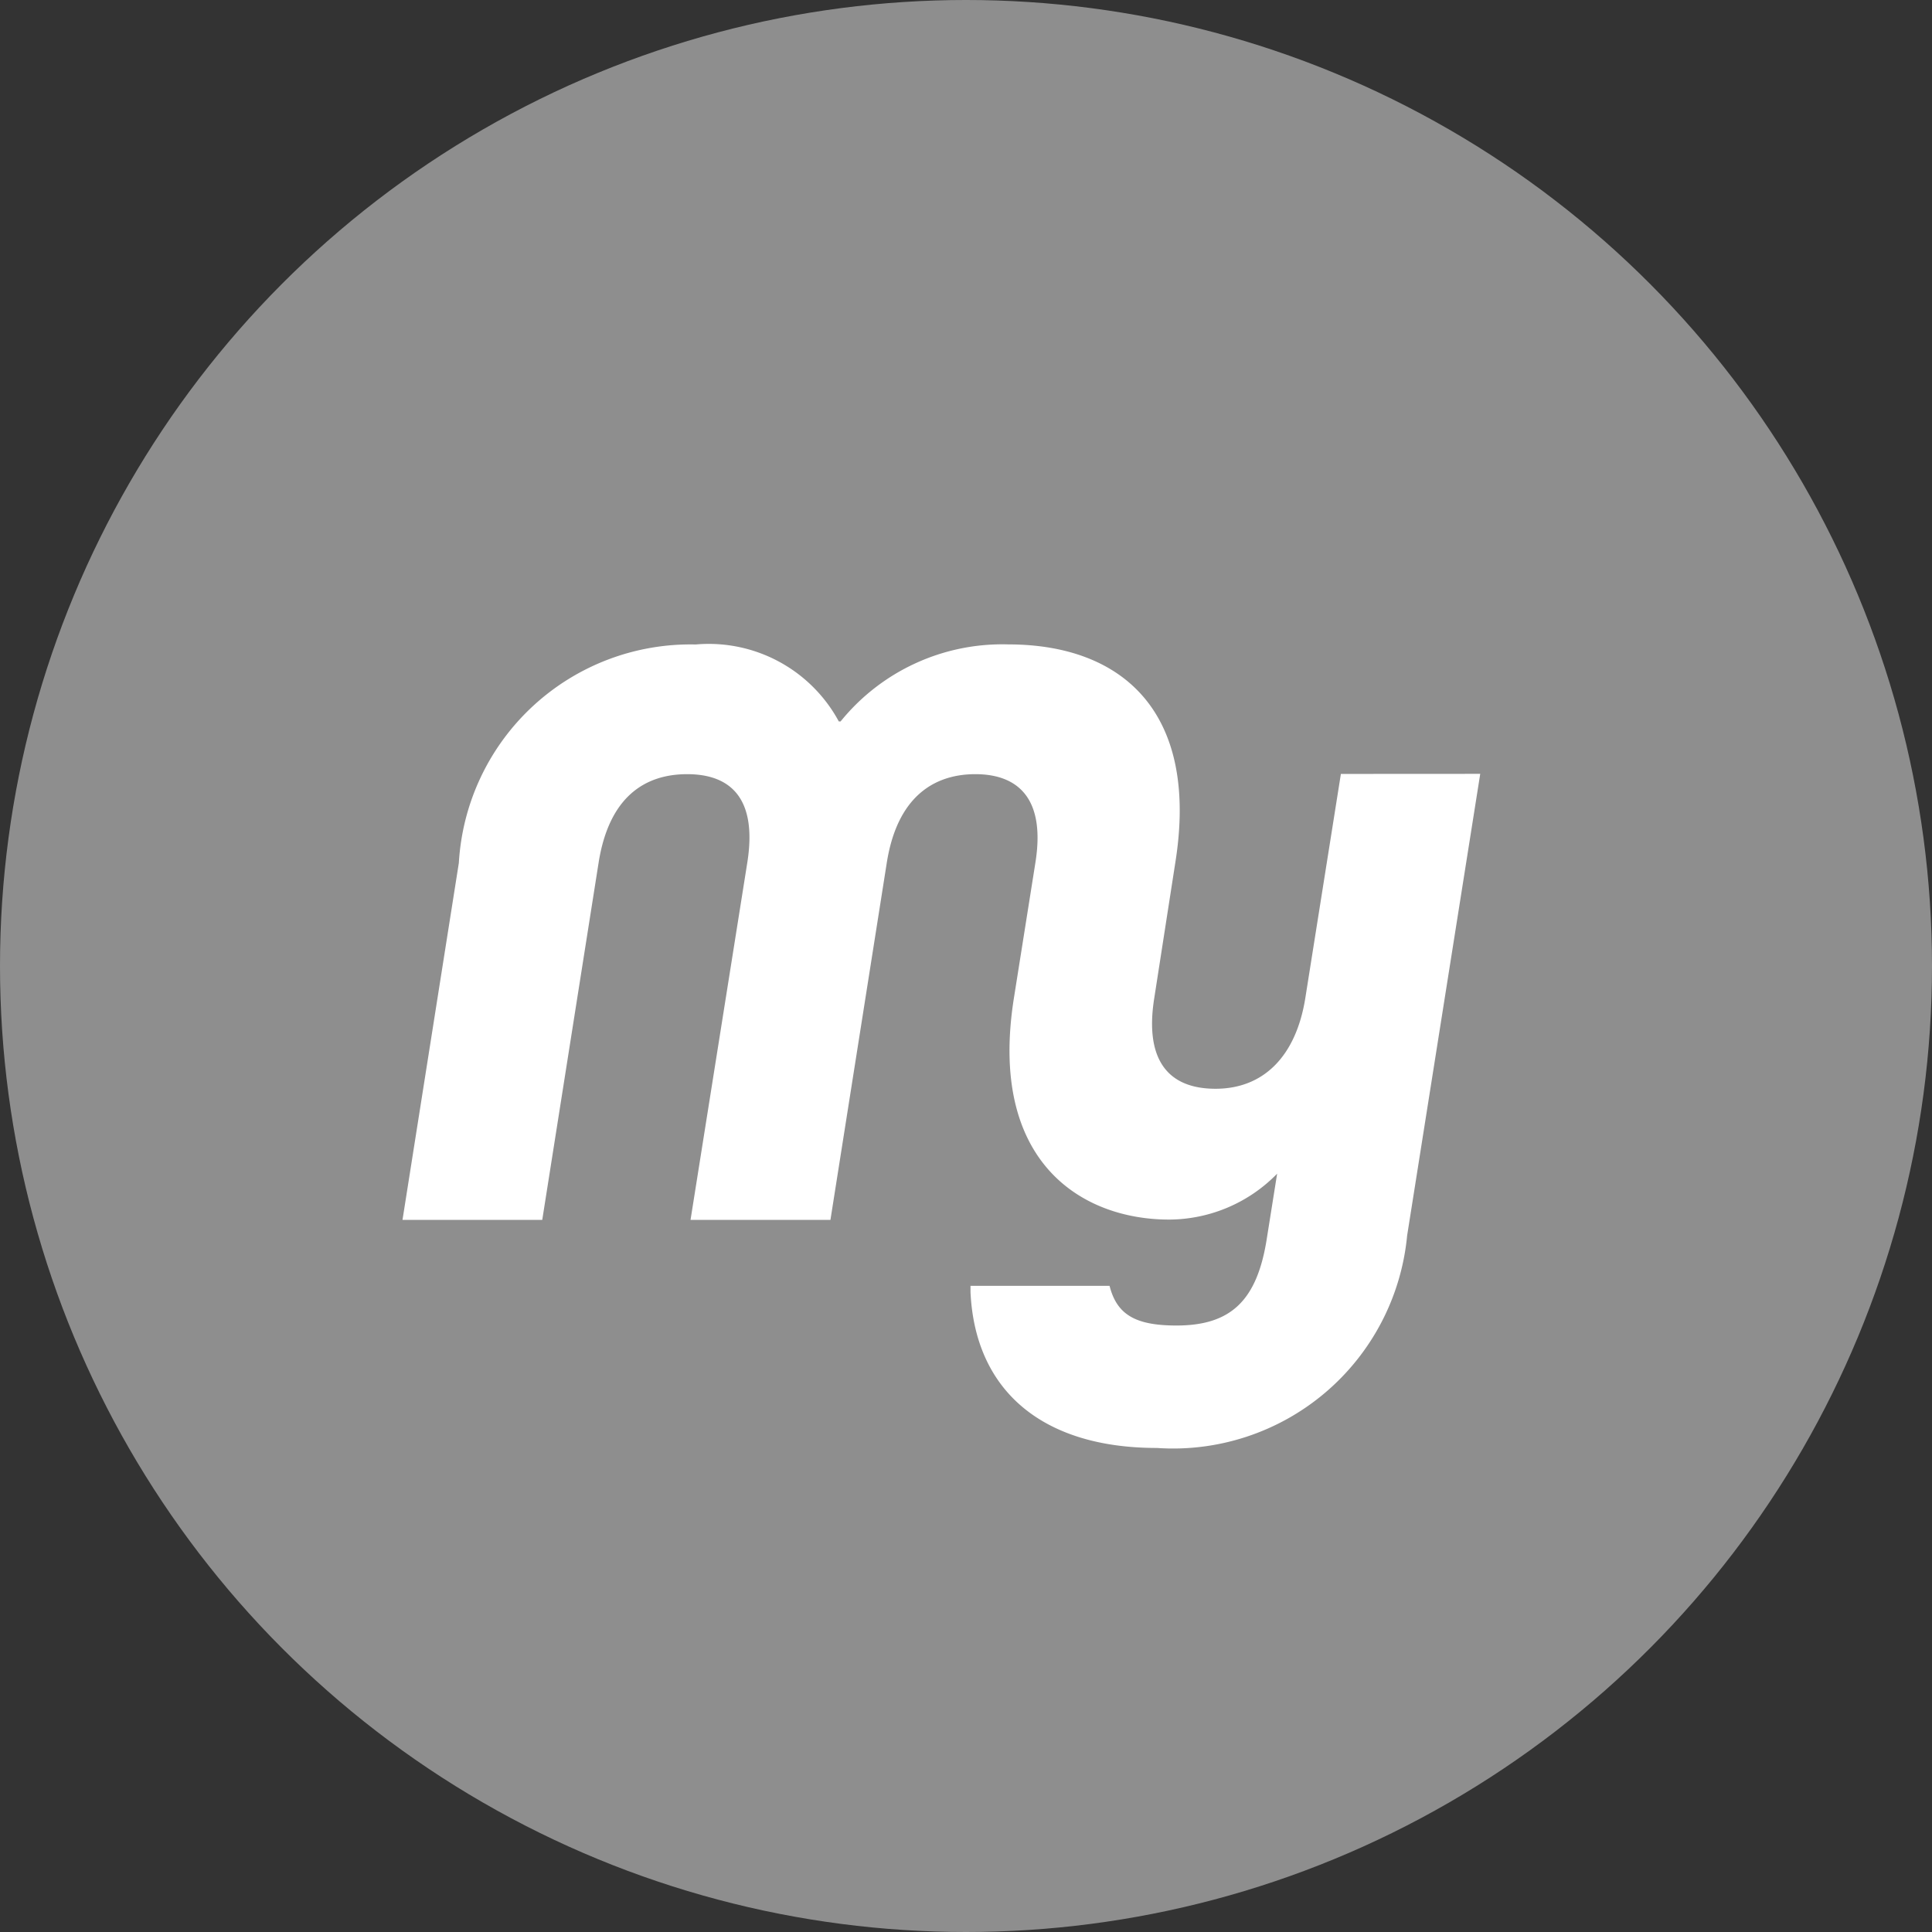 <svg xmlns="http://www.w3.org/2000/svg" width="24" height="24" viewBox="0 0 24 24">
  <rect x="0" y="0" width="24" height="24" fill="#333333" stroke="none"/>
  <defs>
    <style>
      .cls-1 {
        fill: #8e8e8e;
      }

      .cls-2 {
        fill: #fff;
      }
    </style>
  </defs>
  <g id="my_icon_off" transform="translate(-96 -215)">
    <circle id="楕円形_10" data-name="楕円形 10" class="cls-1" cx="12" cy="12" r="12" transform="translate(96 215)"/>
    <g id="my" transform="translate(99.872 222.363)">
      <path id="パス_1914" data-name="パス 1914" class="cls-2" d="M11.657,1.615,11.215,4.4C11.1,5.118,10.7,5.526,10.1,5.526c-.615,0-.878-.388-.762-1.122L9.6,2.718C9.9.843,8.939.006,7.525.006A2.585,2.585,0,0,0,5.442.963H5.42A1.836,1.836,0,0,0,3.642.007,2.882,2.882,0,0,0,.7,2.72L0,7.155H1.736l.7-4.437c.129-.815.571-1.1,1.1-1.1s.876.289.747,1.1L3.578,7.155H5.316l.7-4.437c.129-.815.582-1.1,1.1-1.1s.876.289.746,1.1L7.595,4.4c-.322,2.031.838,2.751,1.929,2.751a1.884,1.884,0,0,0,1.341-.57l-.13.817c-.121.759-.445,1.069-1.12,1.069-.494,0-.724-.127-.821-.454l-.011-.039H7.056l0,.079c.058,1.23.9,1.935,2.314,1.935A2.921,2.921,0,0,0,12.48,7.349l.908-5.735Z" transform="translate(1.128 0.636)"/>
    </g>
  </g>
</svg>
